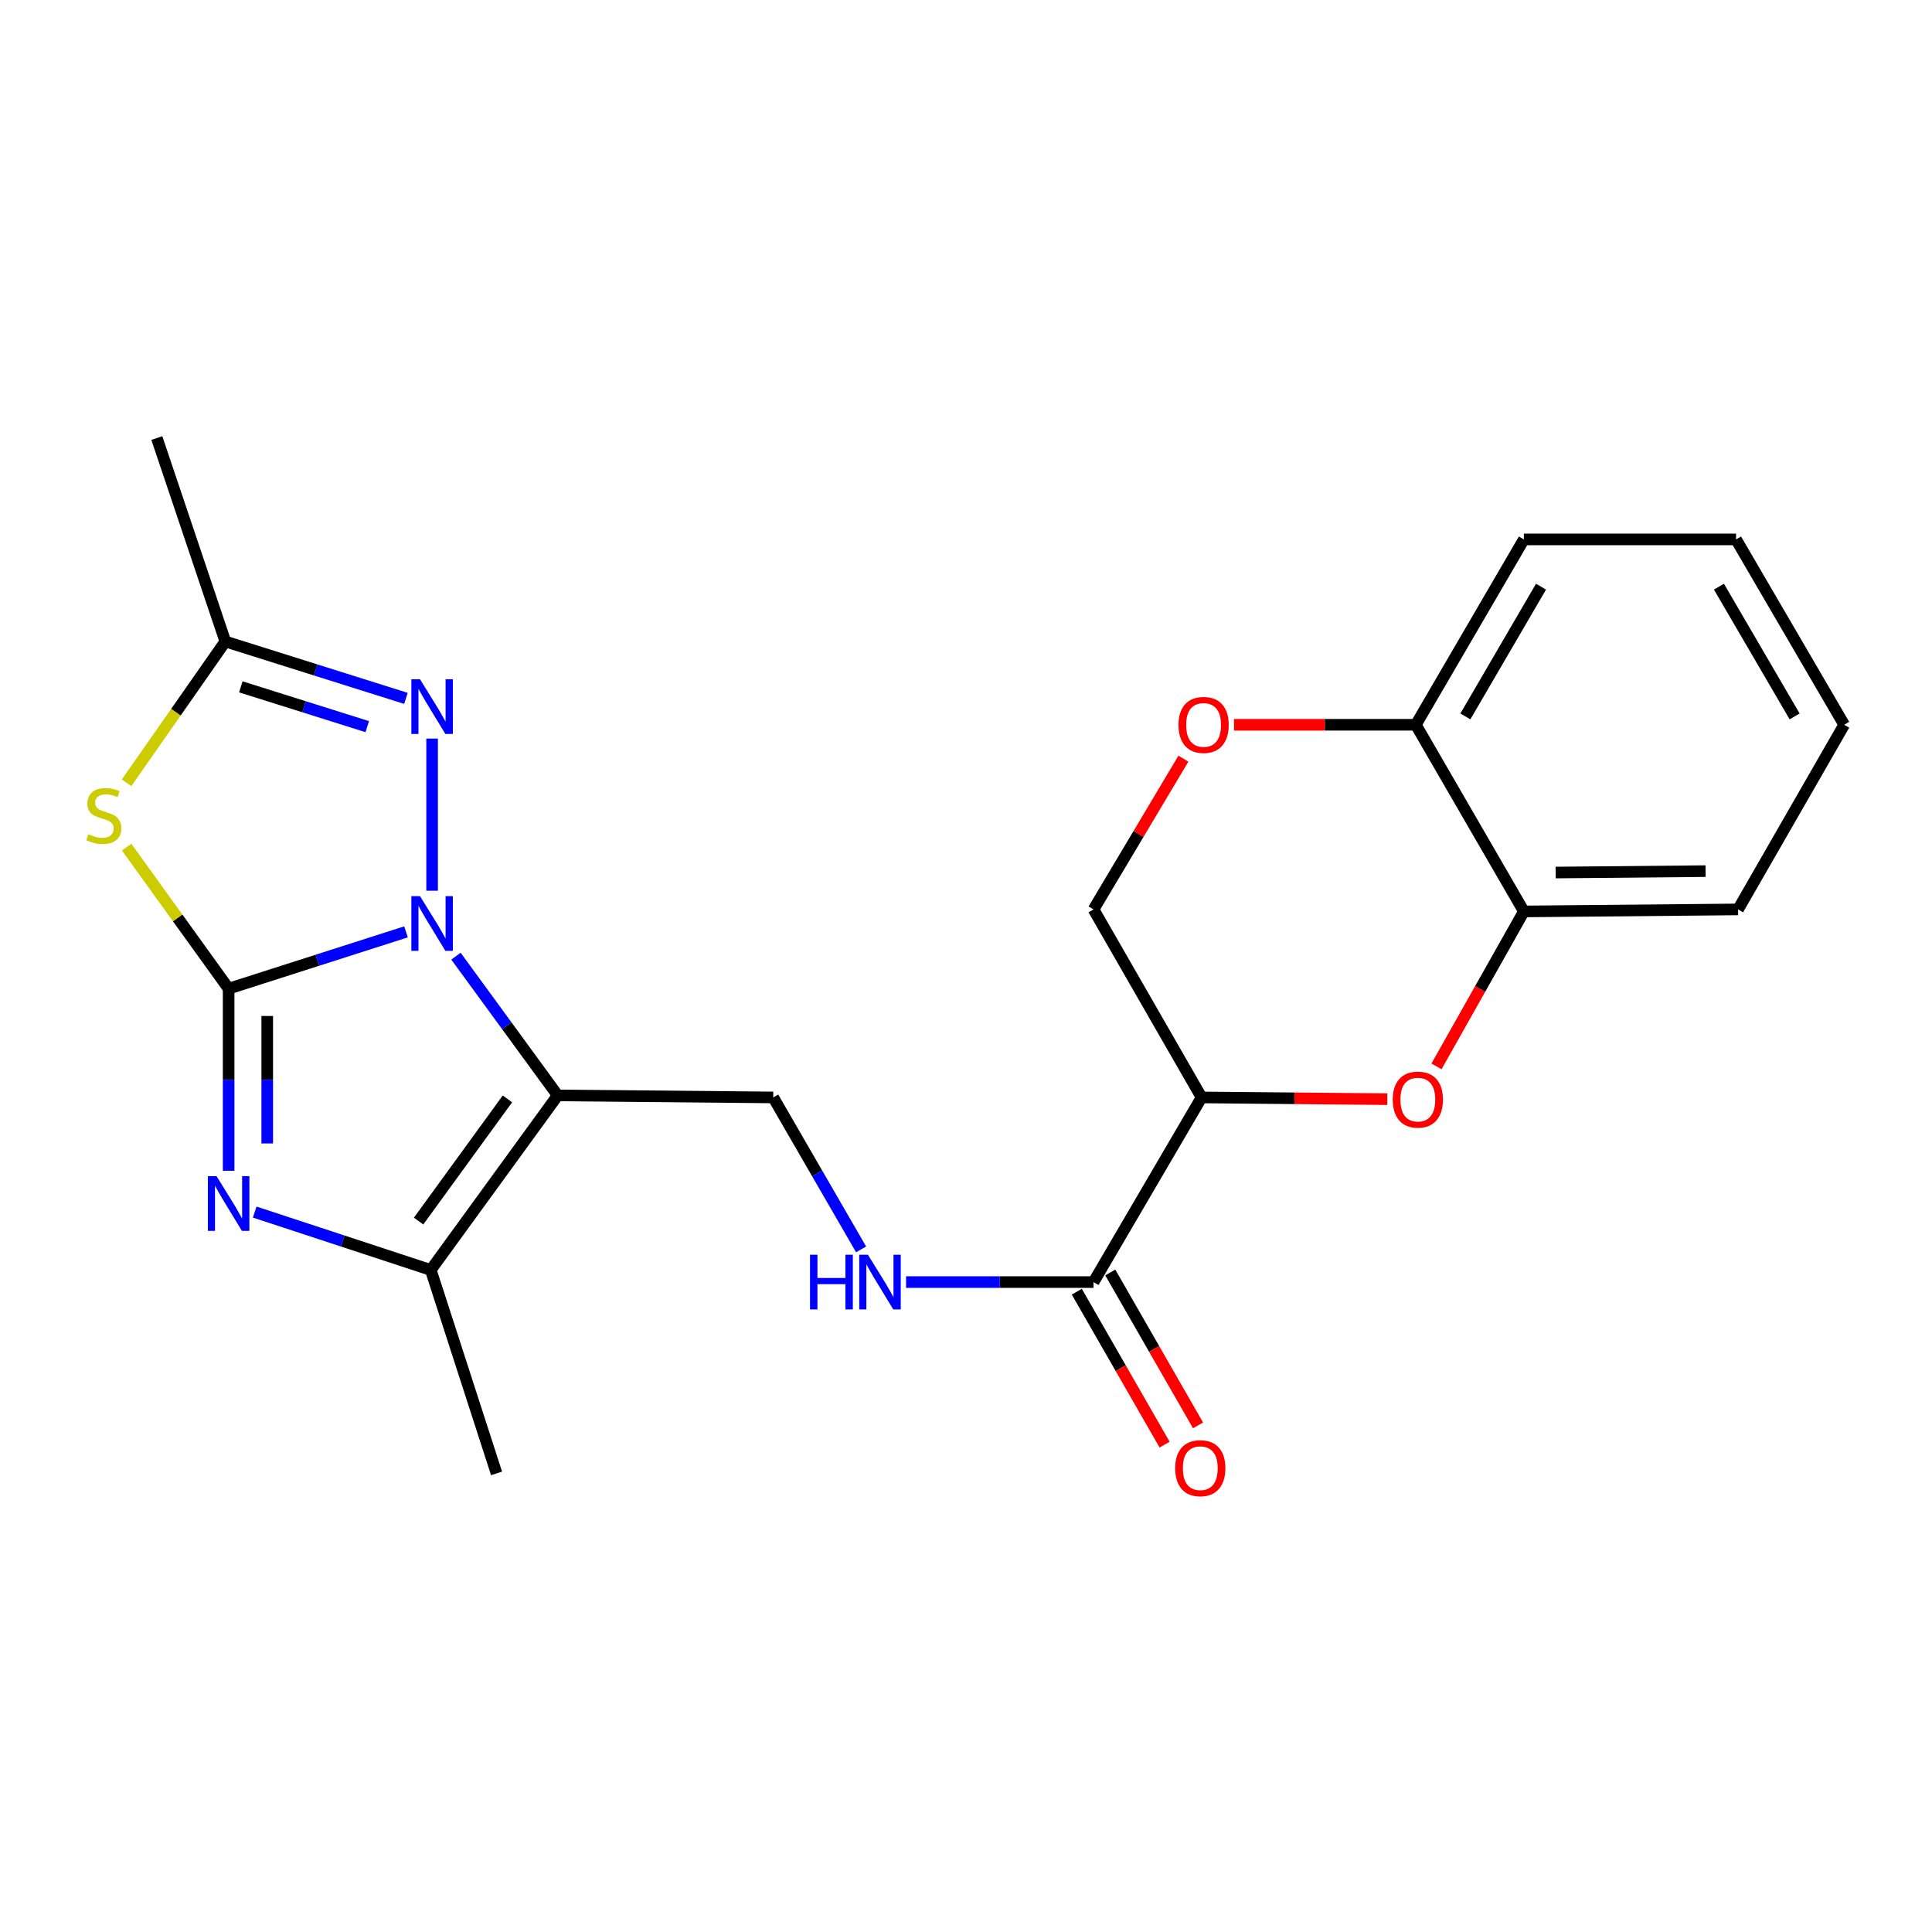 <?xml version='1.0' encoding='iso-8859-1'?>
<svg version='1.1' baseProfile='full'
              xmlns='http://www.w3.org/2000/svg'
                      xmlns:rdkit='http://www.rdkit.org/xml'
                      xmlns:xlink='http://www.w3.org/1999/xlink'
                  xml:space='preserve'
width='1000px' height='1000px' viewBox='0 0 1000 1000'>
<!-- END OF HEADER -->
<rect style='opacity:1.0;fill:#FFFFFF;stroke:none' width='1000' height='1000' x='0' y='0'> </rect>
<path class='bond-0' d='M 118.341,511.73 L 164.247,497.03' style='fill:none;fill-rule:evenodd;stroke:#000000;stroke-width:6px;stroke-linecap:butt;stroke-linejoin:miter;stroke-opacity:1' />
<path class='bond-0' d='M 164.247,497.03 L 210.153,482.329' style='fill:none;fill-rule:evenodd;stroke:#0000FF;stroke-width:6px;stroke-linecap:butt;stroke-linejoin:miter;stroke-opacity:1' />
<path class='bond-2' d='M 118.341,511.73 L 118.341,558.859' style='fill:none;fill-rule:evenodd;stroke:#000000;stroke-width:6px;stroke-linecap:butt;stroke-linejoin:miter;stroke-opacity:1' />
<path class='bond-2' d='M 118.341,558.859 L 118.341,605.988' style='fill:none;fill-rule:evenodd;stroke:#0000FF;stroke-width:6px;stroke-linecap:butt;stroke-linejoin:miter;stroke-opacity:1' />
<path class='bond-2' d='M 138.317,525.869 L 138.317,558.859' style='fill:none;fill-rule:evenodd;stroke:#000000;stroke-width:6px;stroke-linecap:butt;stroke-linejoin:miter;stroke-opacity:1' />
<path class='bond-2' d='M 138.317,558.859 L 138.317,591.849' style='fill:none;fill-rule:evenodd;stroke:#0000FF;stroke-width:6px;stroke-linecap:butt;stroke-linejoin:miter;stroke-opacity:1' />
<path class='bond-3' d='M 118.341,511.73 L 91.947,475.103' style='fill:none;fill-rule:evenodd;stroke:#000000;stroke-width:6px;stroke-linecap:butt;stroke-linejoin:miter;stroke-opacity:1' />
<path class='bond-3' d='M 91.947,475.103 L 65.552,438.475' style='fill:none;fill-rule:evenodd;stroke:#CCCC00;stroke-width:6px;stroke-linecap:butt;stroke-linejoin:miter;stroke-opacity:1' />
<path class='bond-1' d='M 236.013,494.919 L 262.334,530.952' style='fill:none;fill-rule:evenodd;stroke:#0000FF;stroke-width:6px;stroke-linecap:butt;stroke-linejoin:miter;stroke-opacity:1' />
<path class='bond-1' d='M 262.334,530.952 L 288.656,566.985' style='fill:none;fill-rule:evenodd;stroke:#000000;stroke-width:6px;stroke-linecap:butt;stroke-linejoin:miter;stroke-opacity:1' />
<path class='bond-4' d='M 223.657,461.038 L 223.657,382.284' style='fill:none;fill-rule:evenodd;stroke:#0000FF;stroke-width:6px;stroke-linecap:butt;stroke-linejoin:miter;stroke-opacity:1' />
<path class='bond-10' d='M 288.656,566.985 L 400.22,568.028' style='fill:none;fill-rule:evenodd;stroke:#000000;stroke-width:6px;stroke-linecap:butt;stroke-linejoin:miter;stroke-opacity:1' />
<path class='bond-24' d='M 288.656,566.985 L 222.958,657.331' style='fill:none;fill-rule:evenodd;stroke:#000000;stroke-width:6px;stroke-linecap:butt;stroke-linejoin:miter;stroke-opacity:1' />
<path class='bond-24' d='M 262.645,568.789 L 216.657,632.031' style='fill:none;fill-rule:evenodd;stroke:#000000;stroke-width:6px;stroke-linecap:butt;stroke-linejoin:miter;stroke-opacity:1' />
<path class='bond-5' d='M 131.834,627.365 L 177.396,642.348' style='fill:none;fill-rule:evenodd;stroke:#0000FF;stroke-width:6px;stroke-linecap:butt;stroke-linejoin:miter;stroke-opacity:1' />
<path class='bond-5' d='M 177.396,642.348 L 222.958,657.331' style='fill:none;fill-rule:evenodd;stroke:#000000;stroke-width:6px;stroke-linecap:butt;stroke-linejoin:miter;stroke-opacity:1' />
<path class='bond-6' d='M 65.5,405.174 L 91.066,368.606' style='fill:none;fill-rule:evenodd;stroke:#CCCC00;stroke-width:6px;stroke-linecap:butt;stroke-linejoin:miter;stroke-opacity:1' />
<path class='bond-6' d='M 91.066,368.606 L 116.632,332.038' style='fill:none;fill-rule:evenodd;stroke:#000000;stroke-width:6px;stroke-linecap:butt;stroke-linejoin:miter;stroke-opacity:1' />
<path class='bond-23' d='M 210.112,361.476 L 163.372,346.757' style='fill:none;fill-rule:evenodd;stroke:#0000FF;stroke-width:6px;stroke-linecap:butt;stroke-linejoin:miter;stroke-opacity:1' />
<path class='bond-23' d='M 163.372,346.757 L 116.632,332.038' style='fill:none;fill-rule:evenodd;stroke:#000000;stroke-width:6px;stroke-linecap:butt;stroke-linejoin:miter;stroke-opacity:1' />
<path class='bond-23' d='M 190.09,376.113 L 157.372,365.81' style='fill:none;fill-rule:evenodd;stroke:#0000FF;stroke-width:6px;stroke-linecap:butt;stroke-linejoin:miter;stroke-opacity:1' />
<path class='bond-23' d='M 157.372,365.81 L 124.654,355.507' style='fill:none;fill-rule:evenodd;stroke:#000000;stroke-width:6px;stroke-linecap:butt;stroke-linejoin:miter;stroke-opacity:1' />
<path class='bond-17' d='M 222.958,657.331 L 257.017,762.636' style='fill:none;fill-rule:evenodd;stroke:#000000;stroke-width:6px;stroke-linecap:butt;stroke-linejoin:miter;stroke-opacity:1' />
<path class='bond-18' d='M 116.632,332.038 L 81.175,226.733' style='fill:none;fill-rule:evenodd;stroke:#000000;stroke-width:6px;stroke-linecap:butt;stroke-linejoin:miter;stroke-opacity:1' />
<path class='bond-7' d='M 621.939,568.028 L 566.007,663.601' style='fill:none;fill-rule:evenodd;stroke:#000000;stroke-width:6px;stroke-linecap:butt;stroke-linejoin:miter;stroke-opacity:1' />
<path class='bond-8' d='M 621.939,568.028 L 670.005,568.476' style='fill:none;fill-rule:evenodd;stroke:#000000;stroke-width:6px;stroke-linecap:butt;stroke-linejoin:miter;stroke-opacity:1' />
<path class='bond-8' d='M 670.005,568.476 L 718.071,568.924' style='fill:none;fill-rule:evenodd;stroke:#FF0000;stroke-width:6px;stroke-linecap:butt;stroke-linejoin:miter;stroke-opacity:1' />
<path class='bond-14' d='M 621.939,568.028 L 566.007,470.713' style='fill:none;fill-rule:evenodd;stroke:#000000;stroke-width:6px;stroke-linecap:butt;stroke-linejoin:miter;stroke-opacity:1' />
<path class='bond-13' d='M 743.522,551.958 L 766.14,511.857' style='fill:none;fill-rule:evenodd;stroke:#FF0000;stroke-width:6px;stroke-linecap:butt;stroke-linejoin:miter;stroke-opacity:1' />
<path class='bond-13' d='M 766.14,511.857 L 788.758,471.757' style='fill:none;fill-rule:evenodd;stroke:#000000;stroke-width:6px;stroke-linecap:butt;stroke-linejoin:miter;stroke-opacity:1' />
<path class='bond-9' d='M 566.007,663.601 L 517.498,663.601' style='fill:none;fill-rule:evenodd;stroke:#000000;stroke-width:6px;stroke-linecap:butt;stroke-linejoin:miter;stroke-opacity:1' />
<path class='bond-9' d='M 517.498,663.601 L 468.989,663.601' style='fill:none;fill-rule:evenodd;stroke:#0000FF;stroke-width:6px;stroke-linecap:butt;stroke-linejoin:miter;stroke-opacity:1' />
<path class='bond-16' d='M 557.345,668.574 L 580.066,708.151' style='fill:none;fill-rule:evenodd;stroke:#000000;stroke-width:6px;stroke-linecap:butt;stroke-linejoin:miter;stroke-opacity:1' />
<path class='bond-16' d='M 580.066,708.151 L 602.787,747.729' style='fill:none;fill-rule:evenodd;stroke:#FF0000;stroke-width:6px;stroke-linecap:butt;stroke-linejoin:miter;stroke-opacity:1' />
<path class='bond-16' d='M 574.669,658.628 L 597.39,698.206' style='fill:none;fill-rule:evenodd;stroke:#000000;stroke-width:6px;stroke-linecap:butt;stroke-linejoin:miter;stroke-opacity:1' />
<path class='bond-16' d='M 597.39,698.206 L 620.11,737.783' style='fill:none;fill-rule:evenodd;stroke:#FF0000;stroke-width:6px;stroke-linecap:butt;stroke-linejoin:miter;stroke-opacity:1' />
<path class='bond-12' d='M 400.22,568.028 L 422.961,607.355' style='fill:none;fill-rule:evenodd;stroke:#000000;stroke-width:6px;stroke-linecap:butt;stroke-linejoin:miter;stroke-opacity:1' />
<path class='bond-12' d='M 422.961,607.355 L 445.702,646.681' style='fill:none;fill-rule:evenodd;stroke:#0000FF;stroke-width:6px;stroke-linecap:butt;stroke-linejoin:miter;stroke-opacity:1' />
<path class='bond-11' d='M 612.525,392.682 L 589.266,431.698' style='fill:none;fill-rule:evenodd;stroke:#FF0000;stroke-width:6px;stroke-linecap:butt;stroke-linejoin:miter;stroke-opacity:1' />
<path class='bond-11' d='M 589.266,431.698 L 566.007,470.713' style='fill:none;fill-rule:evenodd;stroke:#000000;stroke-width:6px;stroke-linecap:butt;stroke-linejoin:miter;stroke-opacity:1' />
<path class='bond-15' d='M 638.728,375.141 L 685.777,375.141' style='fill:none;fill-rule:evenodd;stroke:#FF0000;stroke-width:6px;stroke-linecap:butt;stroke-linejoin:miter;stroke-opacity:1' />
<path class='bond-15' d='M 685.777,375.141 L 732.826,375.141' style='fill:none;fill-rule:evenodd;stroke:#000000;stroke-width:6px;stroke-linecap:butt;stroke-linejoin:miter;stroke-opacity:1' />
<path class='bond-19' d='M 788.758,471.757 L 899.623,470.713' style='fill:none;fill-rule:evenodd;stroke:#000000;stroke-width:6px;stroke-linecap:butt;stroke-linejoin:miter;stroke-opacity:1' />
<path class='bond-19' d='M 805.2,451.625 L 882.806,450.895' style='fill:none;fill-rule:evenodd;stroke:#000000;stroke-width:6px;stroke-linecap:butt;stroke-linejoin:miter;stroke-opacity:1' />
<path class='bond-25' d='M 788.758,471.757 L 732.826,375.141' style='fill:none;fill-rule:evenodd;stroke:#000000;stroke-width:6px;stroke-linecap:butt;stroke-linejoin:miter;stroke-opacity:1' />
<path class='bond-20' d='M 732.826,375.141 L 788.758,279.202' style='fill:none;fill-rule:evenodd;stroke:#000000;stroke-width:6px;stroke-linecap:butt;stroke-linejoin:miter;stroke-opacity:1' />
<path class='bond-20' d='M 758.473,370.811 L 797.626,303.654' style='fill:none;fill-rule:evenodd;stroke:#000000;stroke-width:6px;stroke-linecap:butt;stroke-linejoin:miter;stroke-opacity:1' />
<path class='bond-21' d='M 899.623,470.713 L 954.545,375.141' style='fill:none;fill-rule:evenodd;stroke:#000000;stroke-width:6px;stroke-linecap:butt;stroke-linejoin:miter;stroke-opacity:1' />
<path class='bond-22' d='M 788.758,279.202 L 898.58,279.202' style='fill:none;fill-rule:evenodd;stroke:#000000;stroke-width:6px;stroke-linecap:butt;stroke-linejoin:miter;stroke-opacity:1' />
<path class='bond-26' d='M 954.545,375.141 L 898.58,279.202' style='fill:none;fill-rule:evenodd;stroke:#000000;stroke-width:6px;stroke-linecap:butt;stroke-linejoin:miter;stroke-opacity:1' />
<path class='bond-26' d='M 928.896,370.815 L 889.721,303.658' style='fill:none;fill-rule:evenodd;stroke:#000000;stroke-width:6px;stroke-linecap:butt;stroke-linejoin:miter;stroke-opacity:1' />
<path  class='atom-1' d='M 217.397 463.845
L 226.677 478.845
Q 227.597 480.325, 229.077 483.005
Q 230.557 485.685, 230.637 485.845
L 230.637 463.845
L 234.397 463.845
L 234.397 492.165
L 230.517 492.165
L 220.557 475.765
Q 219.397 473.845, 218.157 471.645
Q 216.957 469.445, 216.597 468.765
L 216.597 492.165
L 212.917 492.165
L 212.917 463.845
L 217.397 463.845
' fill='#0000FF'/>
<path  class='atom-3' d='M 112.081 608.768
L 121.361 623.768
Q 122.281 625.248, 123.761 627.928
Q 125.241 630.608, 125.321 630.768
L 125.321 608.768
L 129.081 608.768
L 129.081 637.088
L 125.201 637.088
L 115.241 620.688
Q 114.081 618.768, 112.841 616.568
Q 111.641 614.368, 111.281 613.688
L 111.281 637.088
L 107.601 637.088
L 107.601 608.768
L 112.081 608.768
' fill='#0000FF'/>
<path  class='atom-4' d='M 45.708 431.759
Q 46.028 431.879, 47.348 432.439
Q 48.668 432.999, 50.108 433.359
Q 51.588 433.679, 53.028 433.679
Q 55.708 433.679, 57.268 432.399
Q 58.828 431.079, 58.828 428.799
Q 58.828 427.239, 58.028 426.279
Q 57.268 425.319, 56.068 424.799
Q 54.868 424.279, 52.868 423.679
Q 50.348 422.919, 48.828 422.199
Q 47.348 421.479, 46.268 419.959
Q 45.228 418.439, 45.228 415.879
Q 45.228 412.319, 47.628 410.119
Q 50.068 407.919, 54.868 407.919
Q 58.148 407.919, 61.868 409.479
L 60.948 412.559
Q 57.548 411.159, 54.988 411.159
Q 52.228 411.159, 50.708 412.319
Q 49.188 413.439, 49.228 415.399
Q 49.228 416.919, 49.988 417.839
Q 50.788 418.759, 51.908 419.279
Q 53.068 419.799, 54.988 420.399
Q 57.548 421.199, 59.068 421.999
Q 60.588 422.799, 61.668 424.439
Q 62.788 426.039, 62.788 428.799
Q 62.788 432.719, 60.148 434.839
Q 57.548 436.919, 53.188 436.919
Q 50.668 436.919, 48.748 436.359
Q 46.868 435.839, 44.628 434.919
L 45.708 431.759
' fill='#CCCC00'/>
<path  class='atom-5' d='M 217.397 351.581
L 226.677 366.581
Q 227.597 368.061, 229.077 370.741
Q 230.557 373.421, 230.637 373.581
L 230.637 351.581
L 234.397 351.581
L 234.397 379.901
L 230.517 379.901
L 220.557 363.501
Q 219.397 361.581, 218.157 359.381
Q 216.957 357.181, 216.597 356.501
L 216.597 379.901
L 212.917 379.901
L 212.917 351.581
L 217.397 351.581
' fill='#0000FF'/>
<path  class='atom-9' d='M 720.87 569.151
Q 720.87 562.351, 724.23 558.551
Q 727.59 554.751, 733.87 554.751
Q 740.15 554.751, 743.51 558.551
Q 746.87 562.351, 746.87 569.151
Q 746.87 576.031, 743.47 579.951
Q 740.07 583.831, 733.87 583.831
Q 727.63 583.831, 724.23 579.951
Q 720.87 576.071, 720.87 569.151
M 733.87 580.631
Q 738.19 580.631, 740.51 577.751
Q 742.87 574.831, 742.87 569.151
Q 742.87 563.591, 740.51 560.791
Q 738.19 557.951, 733.87 557.951
Q 729.55 557.951, 727.19 560.751
Q 724.87 563.551, 724.87 569.151
Q 724.87 574.871, 727.19 577.751
Q 729.55 580.631, 733.87 580.631
' fill='#FF0000'/>
<path  class='atom-12' d='M 609.982 375.221
Q 609.982 368.421, 613.342 364.621
Q 616.702 360.821, 622.982 360.821
Q 629.262 360.821, 632.622 364.621
Q 635.982 368.421, 635.982 375.221
Q 635.982 382.101, 632.582 386.021
Q 629.182 389.901, 622.982 389.901
Q 616.742 389.901, 613.342 386.021
Q 609.982 382.141, 609.982 375.221
M 622.982 386.701
Q 627.302 386.701, 629.622 383.821
Q 631.982 380.901, 631.982 375.221
Q 631.982 369.661, 629.622 366.861
Q 627.302 364.021, 622.982 364.021
Q 618.662 364.021, 616.302 366.821
Q 613.982 369.621, 613.982 375.221
Q 613.982 380.941, 616.302 383.821
Q 618.662 386.701, 622.982 386.701
' fill='#FF0000'/>
<path  class='atom-13' d='M 419.266 649.441
L 423.106 649.441
L 423.106 661.481
L 437.586 661.481
L 437.586 649.441
L 441.426 649.441
L 441.426 677.761
L 437.586 677.761
L 437.586 664.681
L 423.106 664.681
L 423.106 677.761
L 419.266 677.761
L 419.266 649.441
' fill='#0000FF'/>
<path  class='atom-13' d='M 449.226 649.441
L 458.506 664.441
Q 459.426 665.921, 460.906 668.601
Q 462.386 671.281, 462.466 671.441
L 462.466 649.441
L 466.226 649.441
L 466.226 677.761
L 462.346 677.761
L 452.386 661.361
Q 451.226 659.441, 449.986 657.241
Q 448.786 655.041, 448.426 654.361
L 448.426 677.761
L 444.746 677.761
L 444.746 649.441
L 449.226 649.441
' fill='#0000FF'/>
<path  class='atom-17' d='M 608.262 759.93
Q 608.262 753.13, 611.622 749.33
Q 614.982 745.53, 621.262 745.53
Q 627.542 745.53, 630.902 749.33
Q 634.262 753.13, 634.262 759.93
Q 634.262 766.81, 630.862 770.73
Q 627.462 774.61, 621.262 774.61
Q 615.022 774.61, 611.622 770.73
Q 608.262 766.85, 608.262 759.93
M 621.262 771.41
Q 625.582 771.41, 627.902 768.53
Q 630.262 765.61, 630.262 759.93
Q 630.262 754.37, 627.902 751.57
Q 625.582 748.73, 621.262 748.73
Q 616.942 748.73, 614.582 751.53
Q 612.262 754.33, 612.262 759.93
Q 612.262 765.65, 614.582 768.53
Q 616.942 771.41, 621.262 771.41
' fill='#FF0000'/>
</svg>

